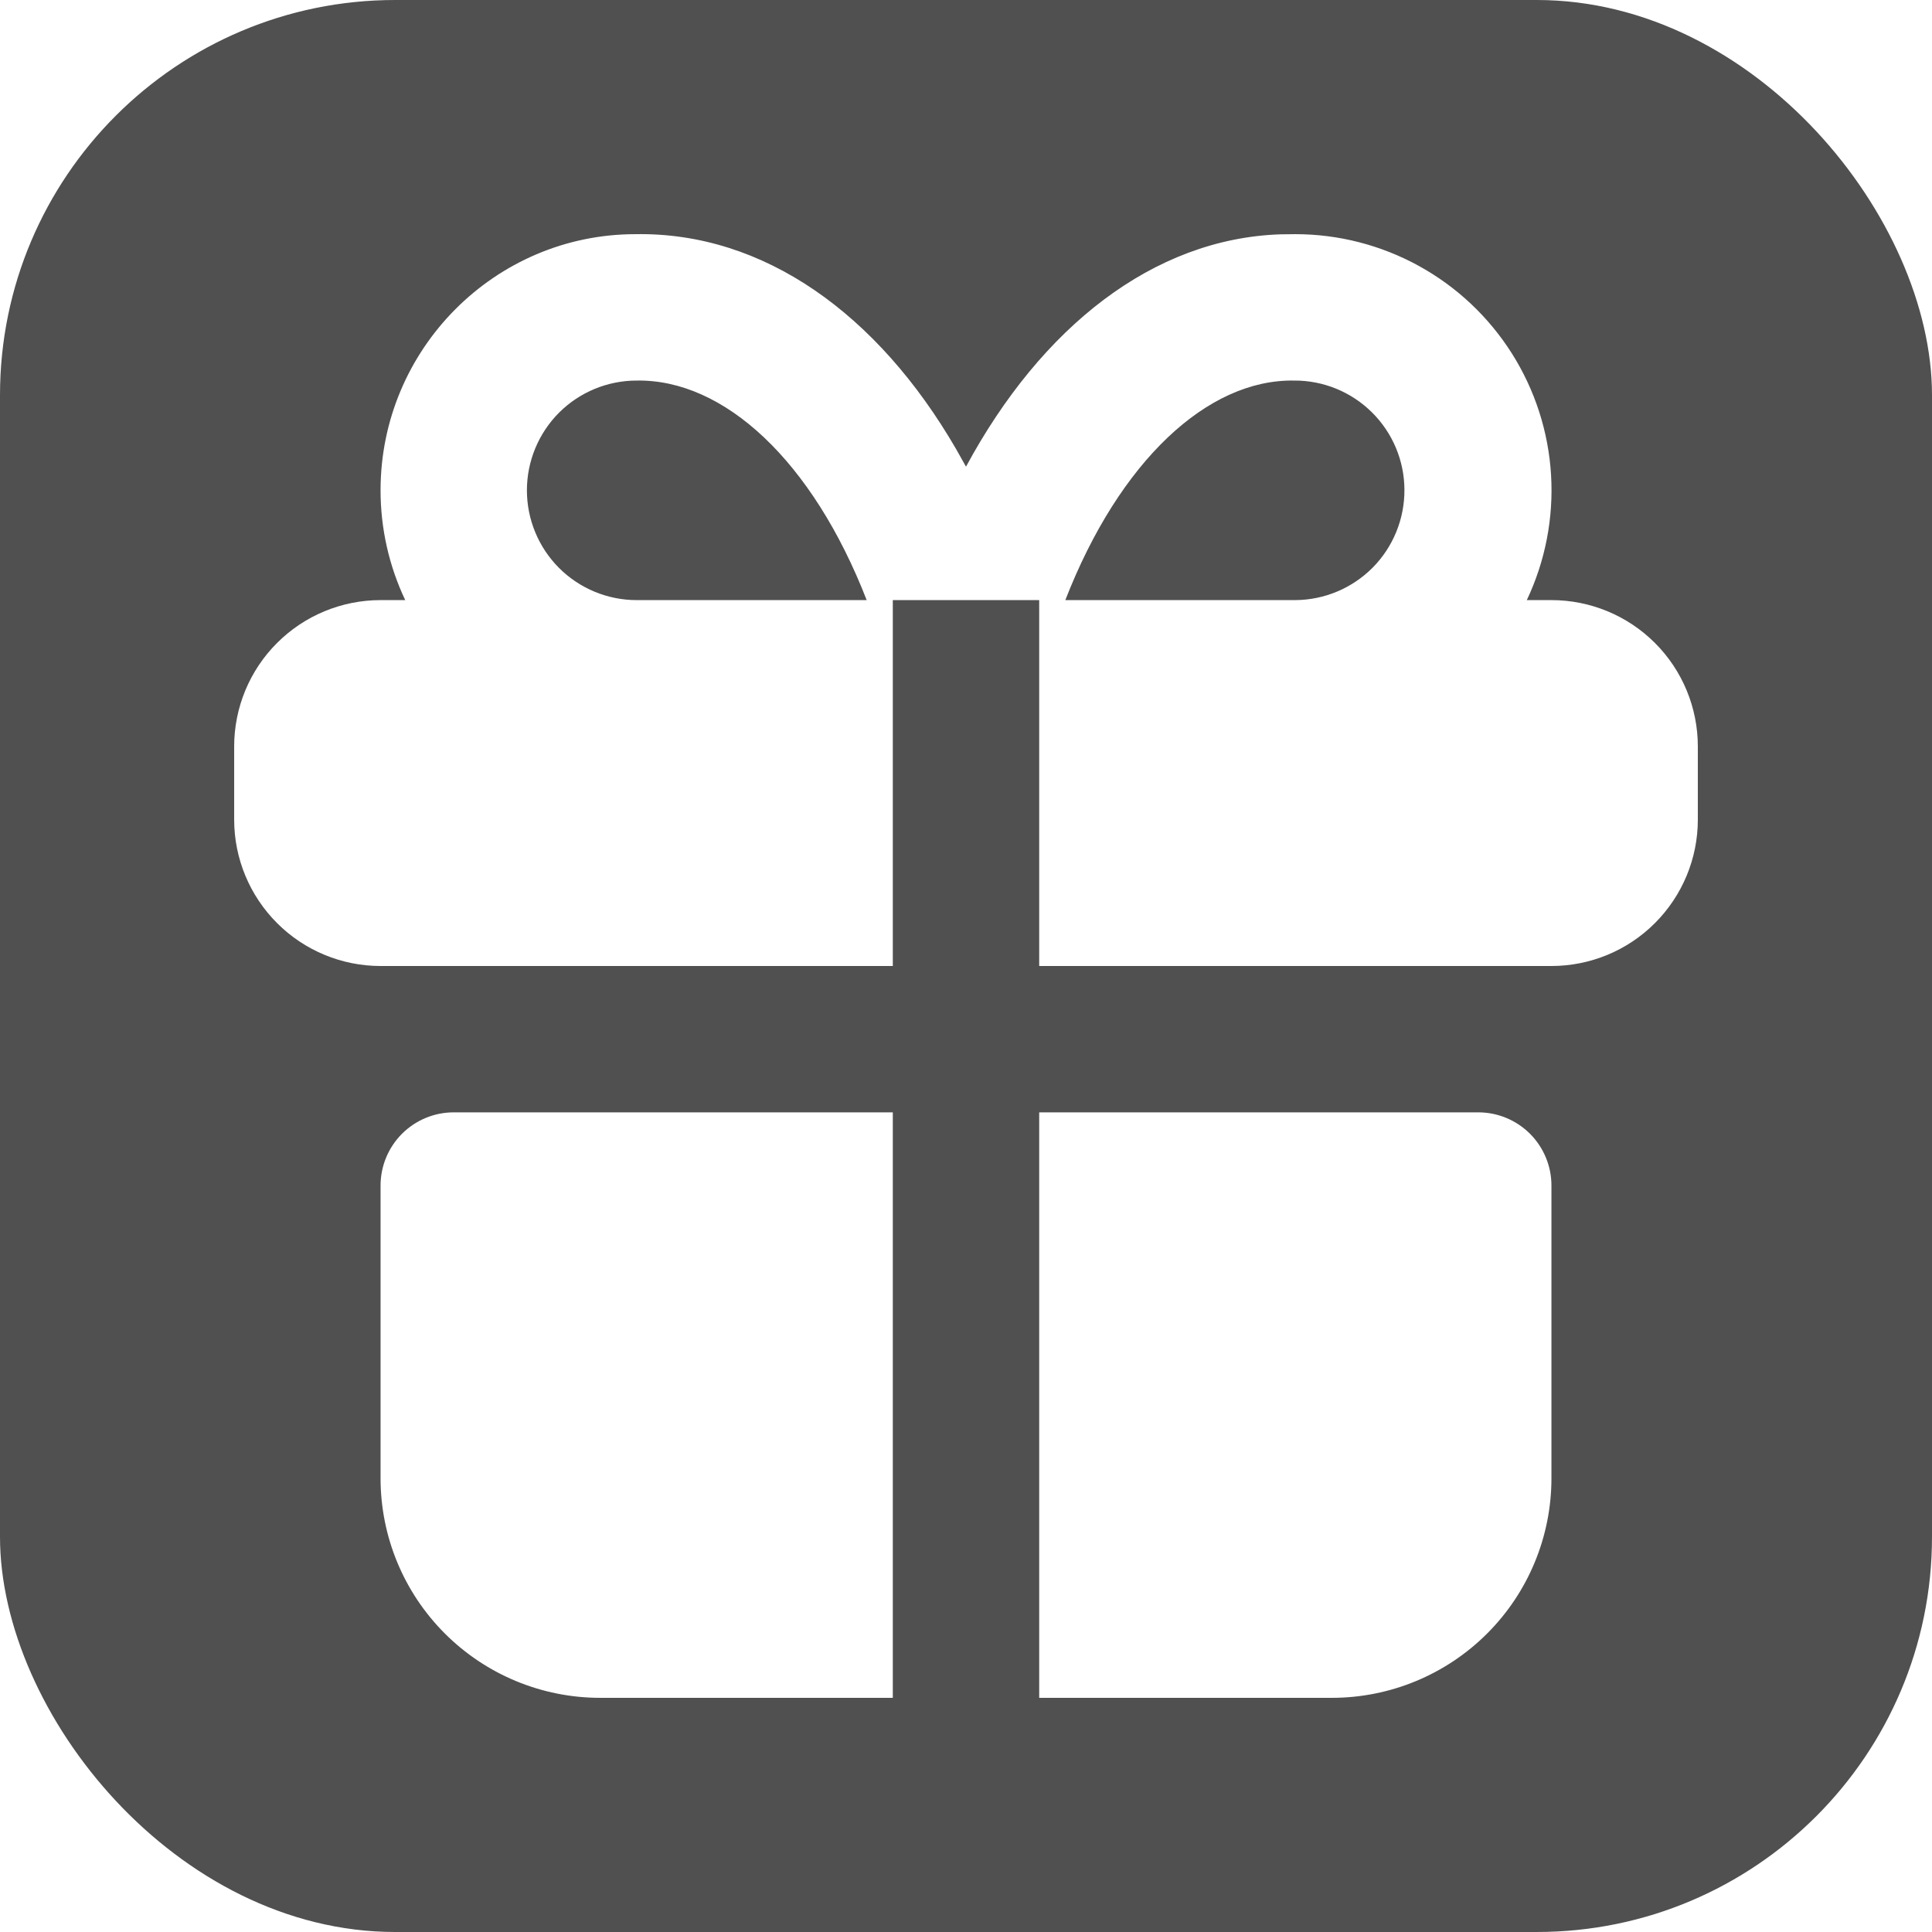 <?xml version="1.0" encoding="UTF-8"?>
<svg xmlns="http://www.w3.org/2000/svg" width="44" height="44" viewBox="0 0 44 44" fill="none">
  <g clip-path="url(#clip0_732_14)">
    <path d="M45 45H-4V-1H45V45ZM10.333 25.333C9.891 25.333 9.468 25.509 9.155 25.821C8.843 26.134 8.667 26.558 8.667 27V33.667C8.667 34.993 9.193 36.265 10.131 37.202C11.069 38.14 12.341 38.667 13.667 38.667H20.333V25.333H10.333ZM23.667 25.333V38.667H30.333C31.659 38.667 32.931 38.14 33.869 37.202C34.807 36.265 35.333 34.993 35.333 33.667V27C35.333 26.558 35.157 26.134 34.845 25.821C34.532 25.509 34.109 25.333 33.667 25.333H23.667ZM29.151 5.337C26.267 5.439 23.722 7.438 22 10.628L21.773 10.224C19.992 7.154 17.397 5.283 14.472 5.333C11.278 5.333 8.667 7.945 8.667 11.167C8.667 12.031 8.858 12.886 9.229 13.667H8.667C7.783 13.667 6.935 14.018 6.31 14.643C5.684 15.268 5.333 16.116 5.333 17V18.667C5.333 19.551 5.685 20.398 6.31 21.023C6.935 21.649 7.783 22 8.667 22H20.333V13.667H23.667V22H35.333C36.217 22 37.065 21.649 37.69 21.023C38.315 20.398 38.667 19.551 38.667 18.667V17C38.667 16.116 38.316 15.268 37.69 14.643C37.065 14.018 36.217 13.667 35.333 13.667H34.772C35.193 12.778 35.384 11.796 35.324 10.813C35.265 9.831 34.957 8.88 34.431 8.048C33.904 7.216 33.176 6.531 32.315 6.057C31.452 5.582 30.484 5.333 29.5 5.333L29.151 5.337ZM14.5 8.667C16.49 8.634 18.503 10.492 19.738 13.667H14.5C13.837 13.667 13.201 13.403 12.732 12.935C12.264 12.466 12 11.83 12 11.167C12 10.504 12.264 9.867 12.732 9.398C13.201 8.93 13.837 8.667 14.5 8.667ZM29.472 8.667C30.135 8.663 30.772 8.923 31.243 9.389C31.715 9.855 31.982 10.489 31.985 11.152C31.989 11.815 31.73 12.453 31.264 12.925C30.797 13.396 30.163 13.663 29.5 13.667H24.262C25.497 10.494 27.505 8.634 29.472 8.667Z" fill="#505050"></path>
  </g>
  <defs>
    <clipPath id="clip0_732_14">
      <rect width="44" height="44" rx="9" fill="white"></rect>
    </clipPath>
  </defs>
</svg>
